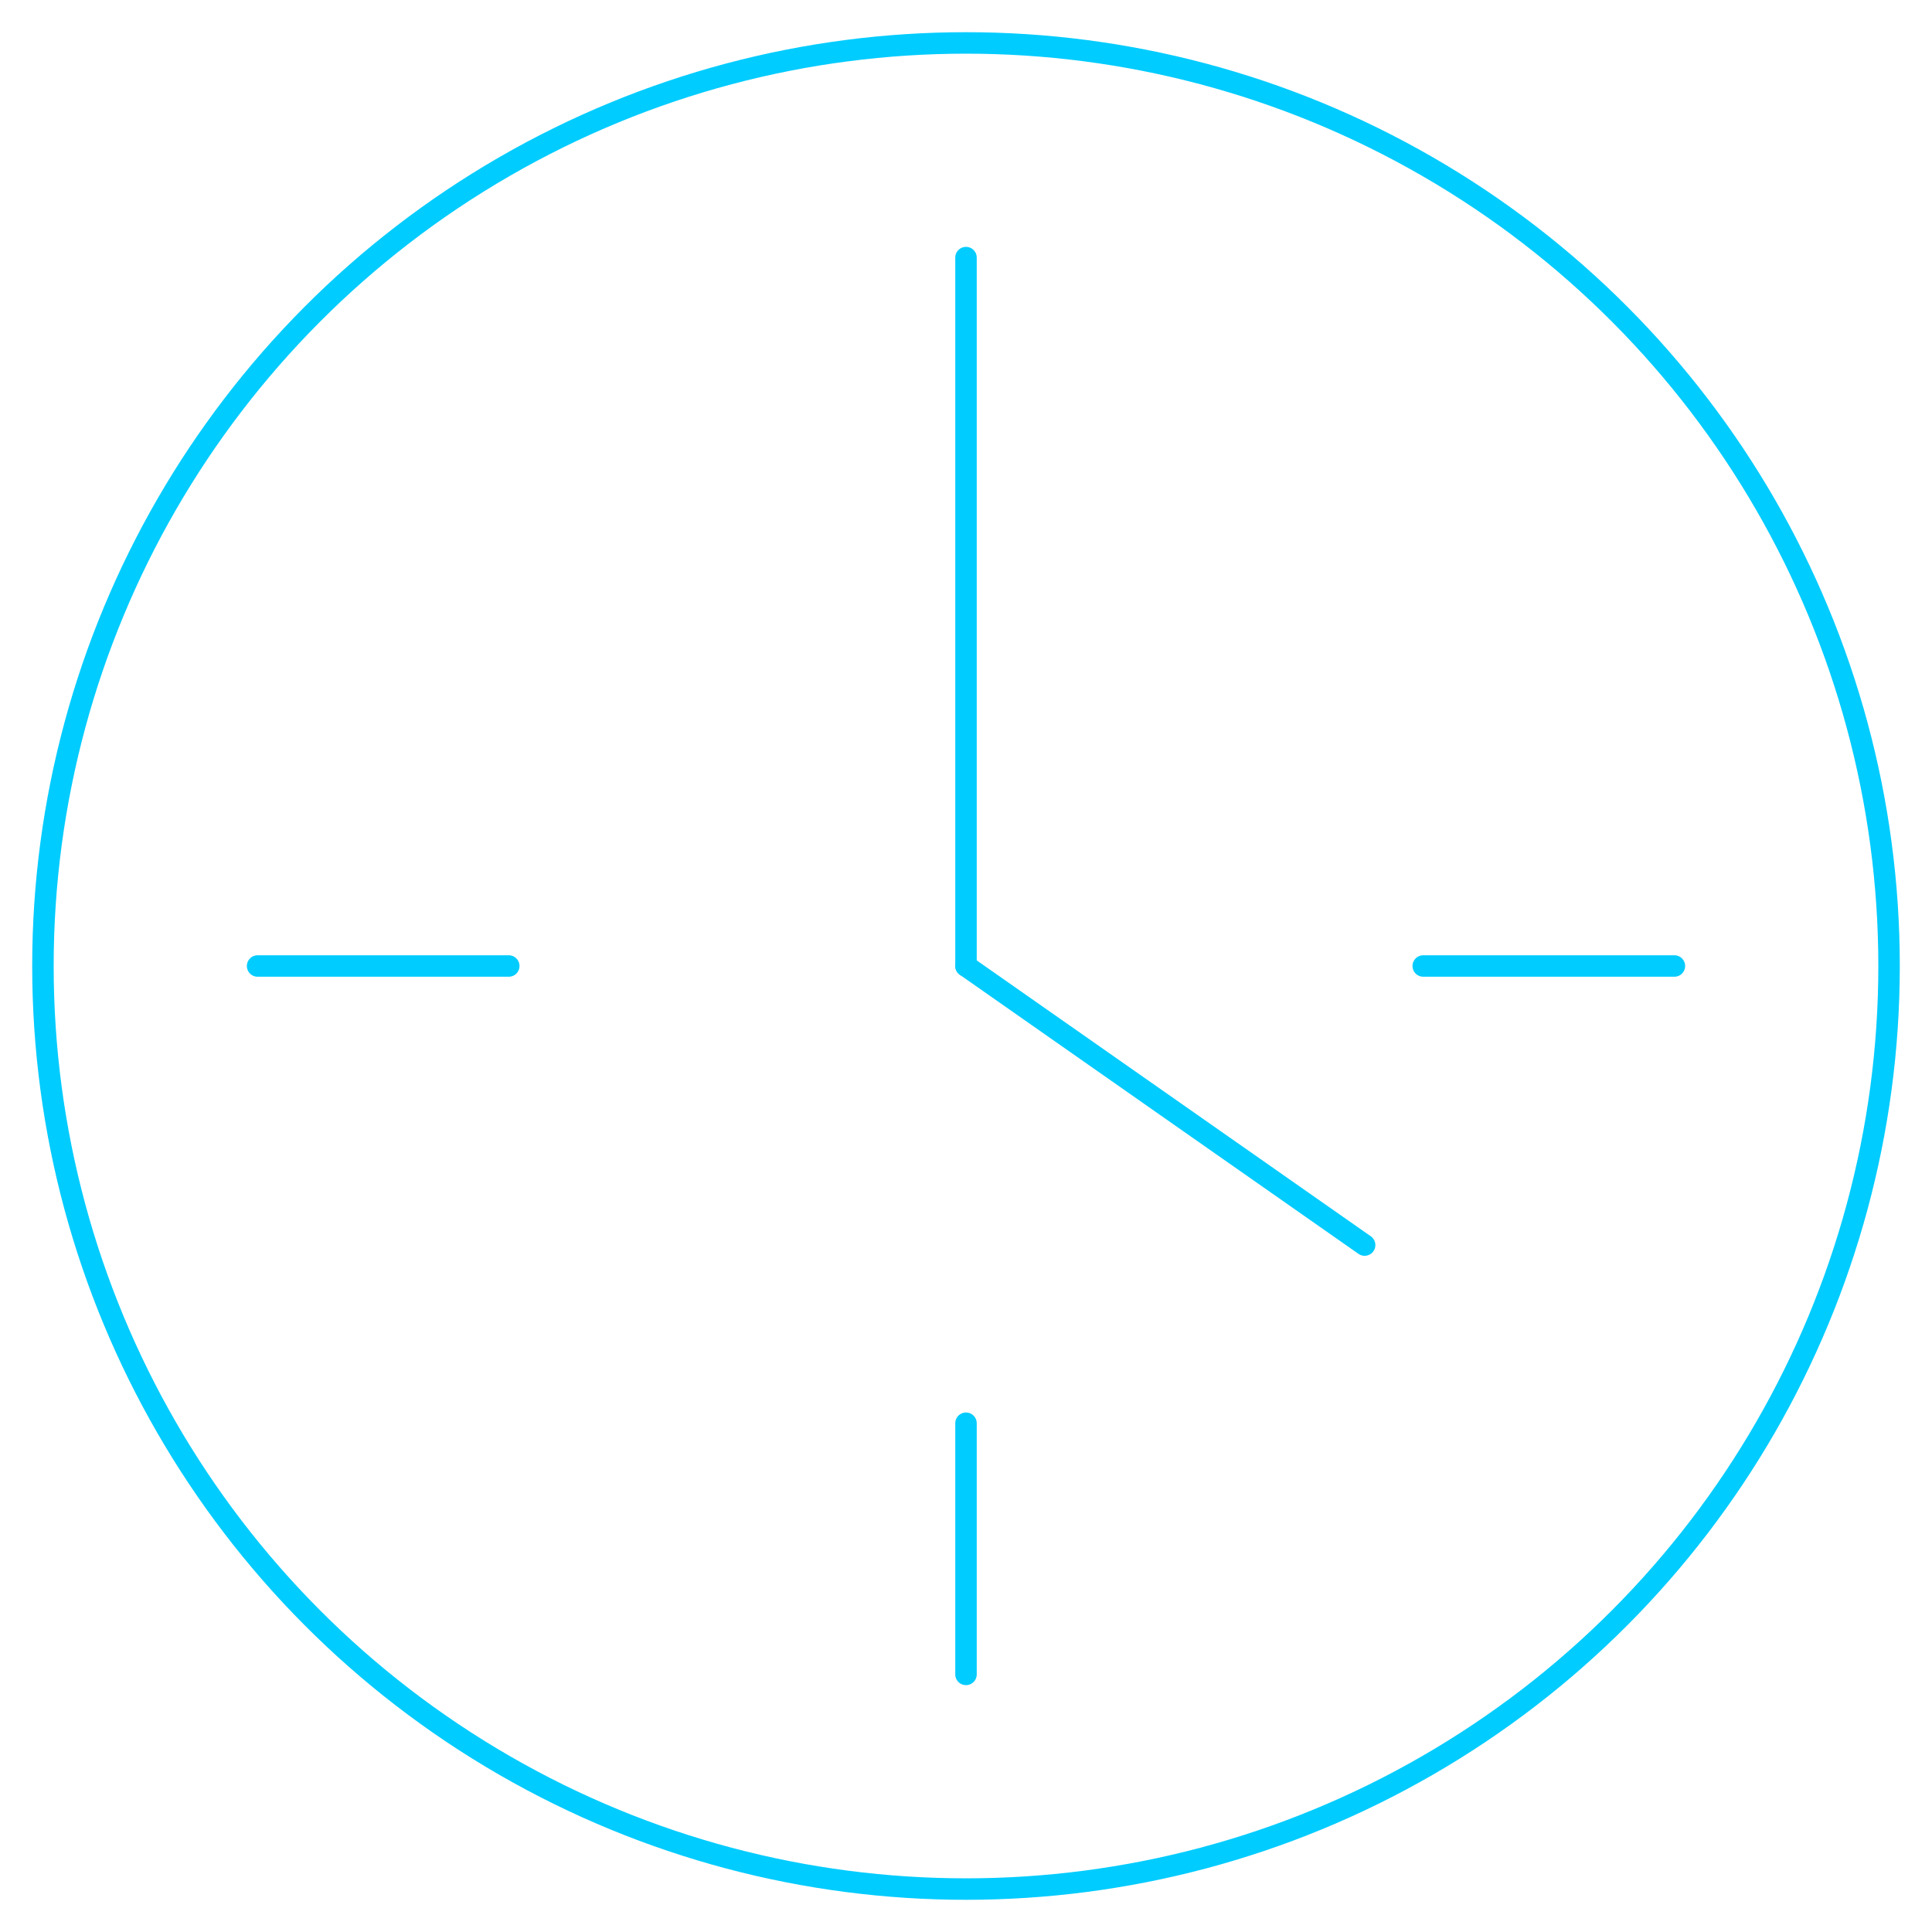 <?xml version="1.0" encoding="UTF-8"?>
<svg id="DESIGN" xmlns="http://www.w3.org/2000/svg" viewBox="0 0 90 90">
  <defs>
    <style>
      .cls-1 {
        fill: none;
        stroke: #0cf;
        stroke-linecap: round;
        stroke-linejoin: round;
      }
    </style>
  </defs>
  <circle class="cls-1" cx="45" cy="45" r="43"/>
  <line class="cls-1" x1="45" y1="12" x2="45" y2="45"/>
  <line class="cls-1" x1="63.57" y1="58" x2="45" y2="45"/>
  <line class="cls-1" x1="45" y1="78" x2="45" y2="66.3"/>
  <g>
    <line class="cls-1" x1="12" y1="45" x2="23.7" y2="45"/>
    <line class="cls-1" x1="78" y1="45" x2="66.3" y2="45"/>
  </g>
</svg>